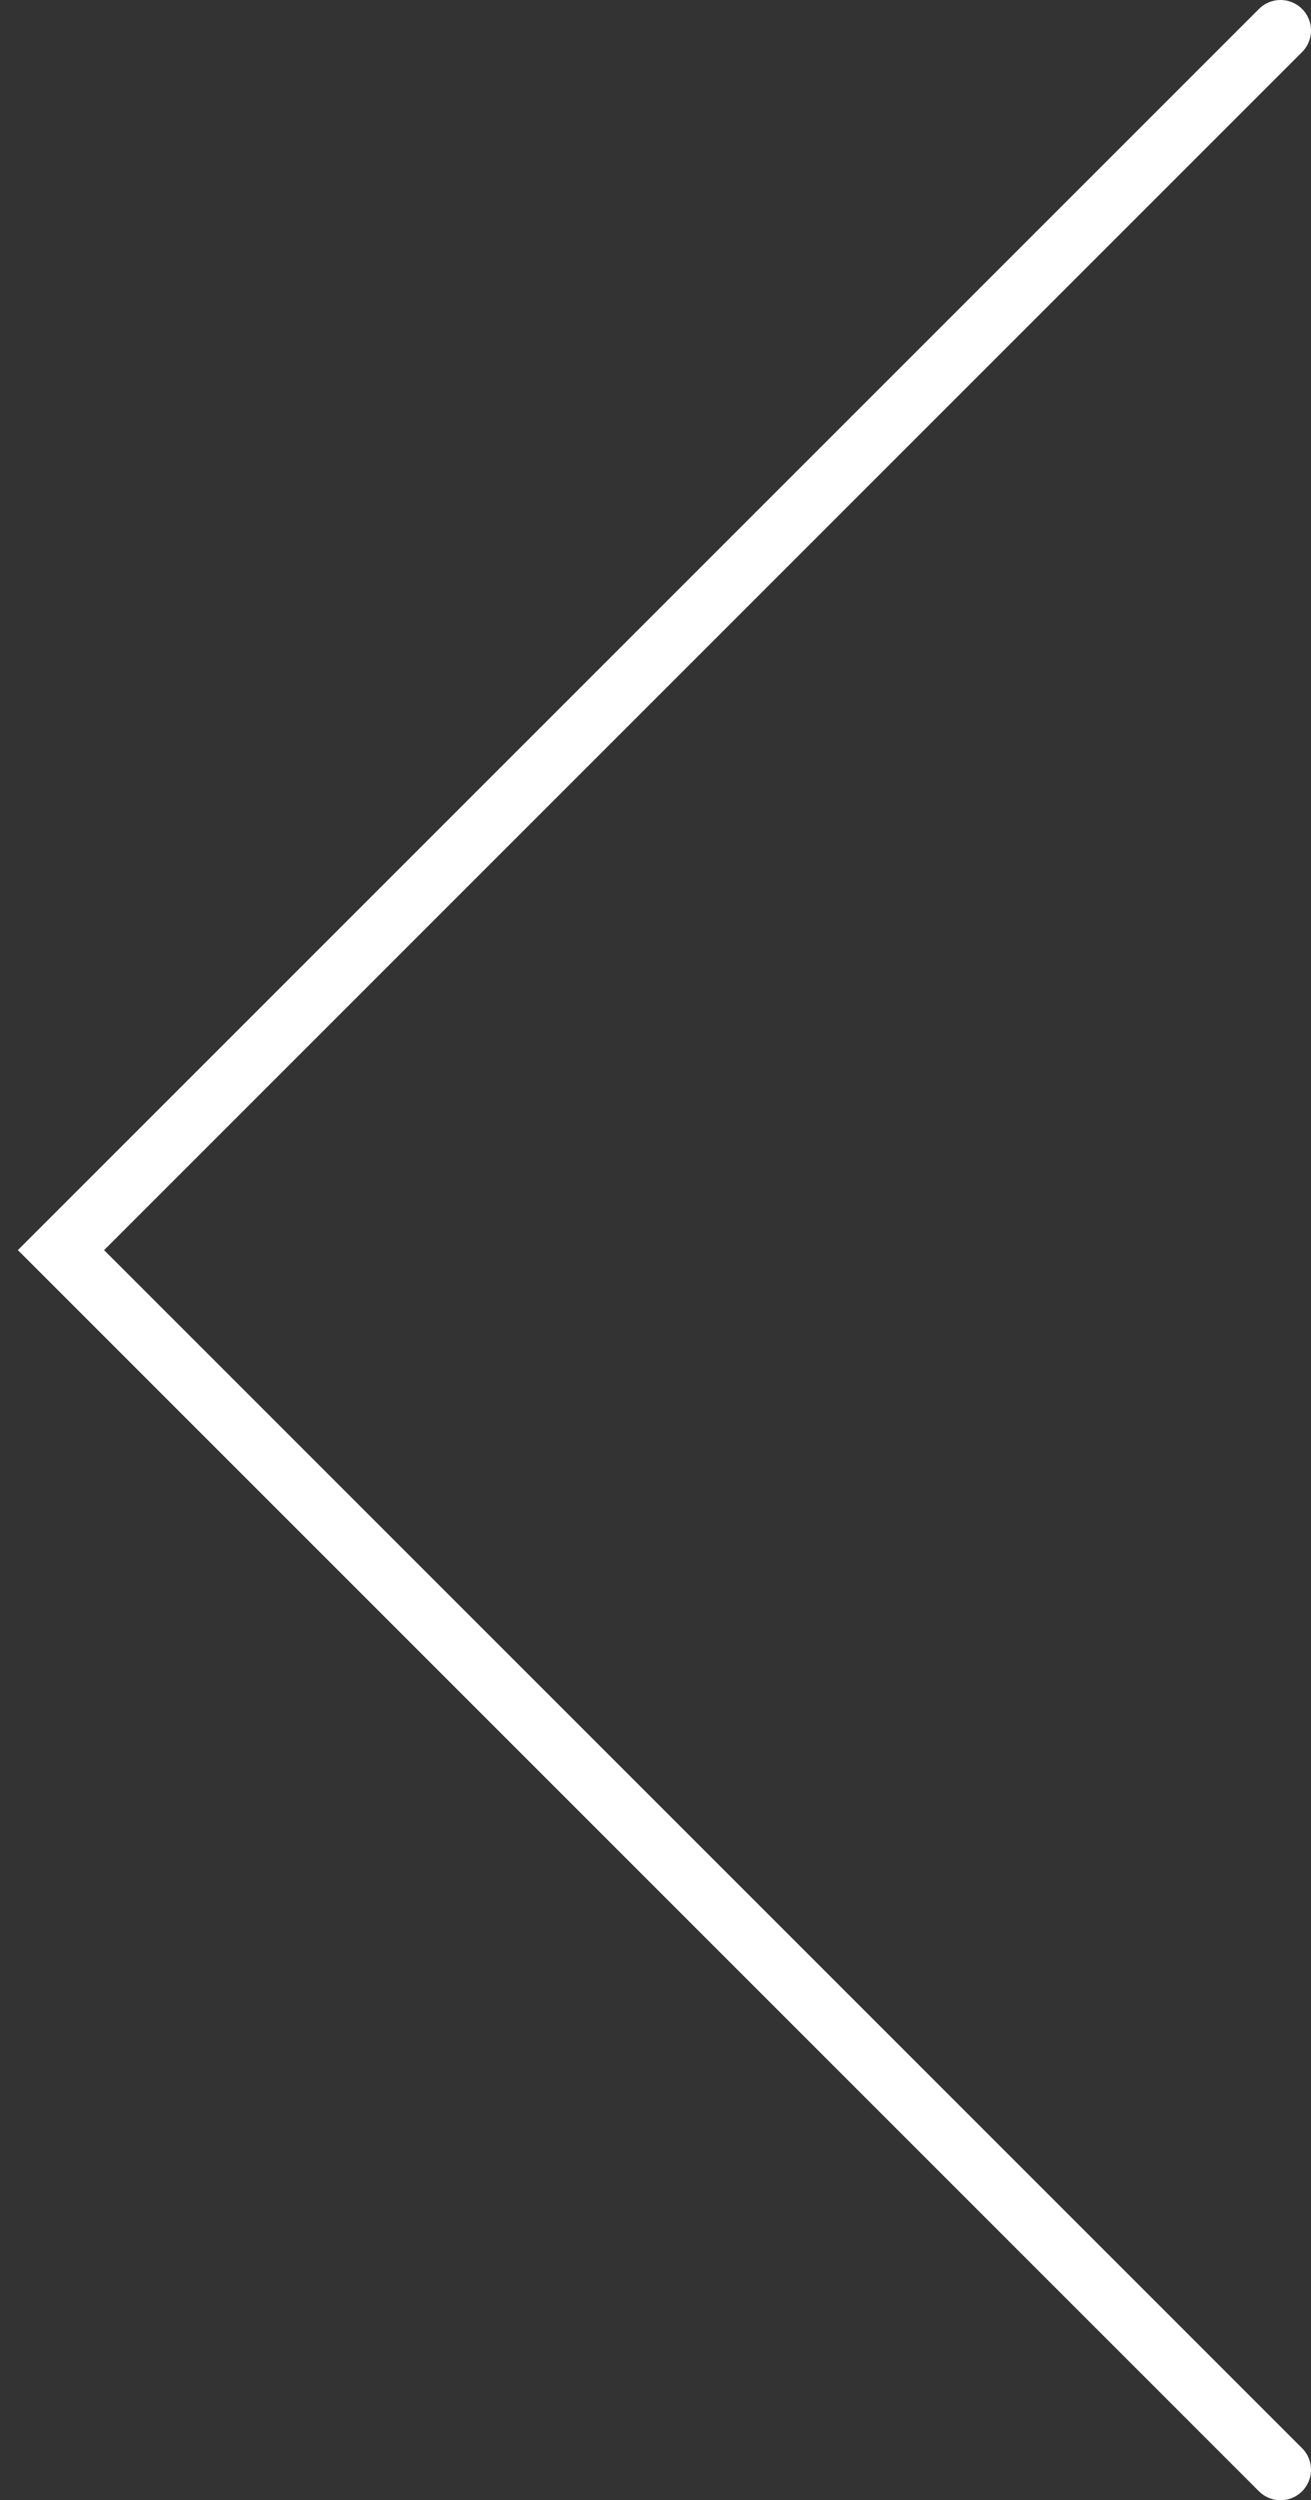 <svg width="43" height="82" viewBox="0 0 43 82" fill="none" xmlns="http://www.w3.org/2000/svg">
<rect x="0" y="0" width="43" height="82" fill="#333333" stroke="none"/>
<path d="M42 1L2 41L42 81" stroke="white" stroke-width="2" stroke-linecap="round"/>
</svg>
